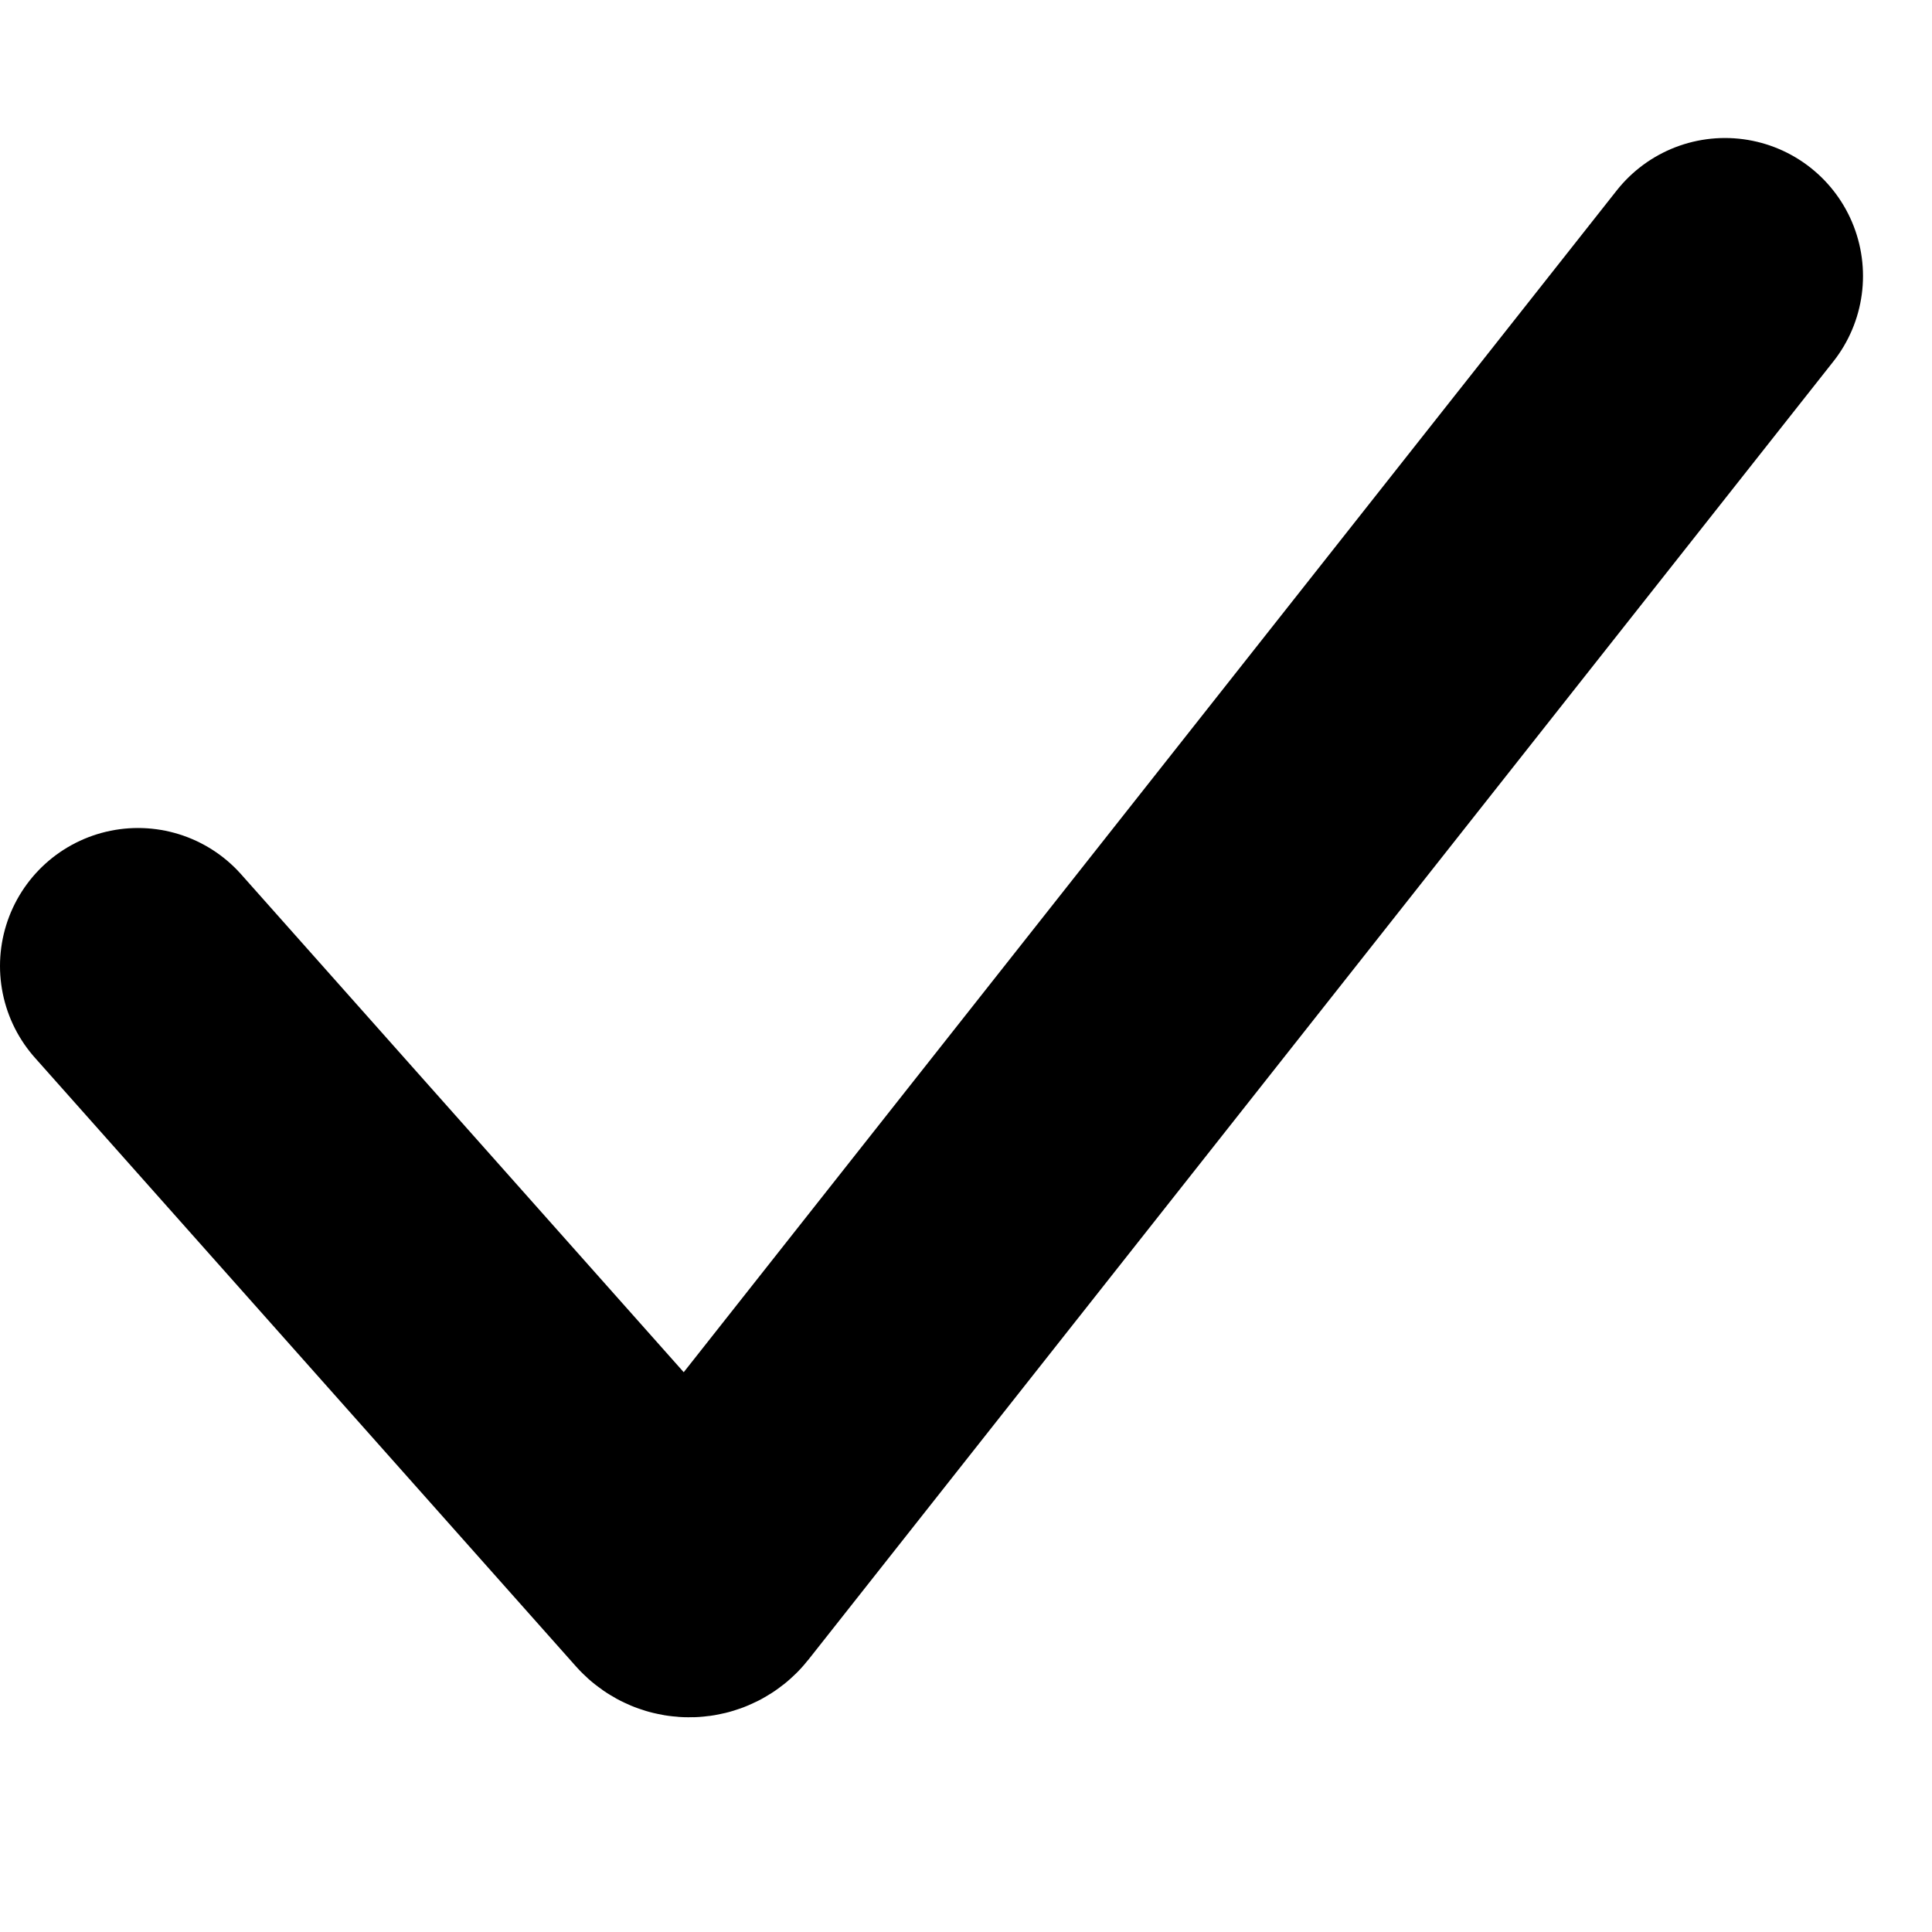 <svg width="14" height="14" viewBox="0 0 14 14" fill="none" xmlns="http://www.w3.org/2000/svg">
<path d="M1 7L4.921 11.411C4.962 11.457 5.035 11.455 5.074 11.406L12.5 2" stroke="black" stroke-width="2" stroke-linecap="round"/>
</svg>
